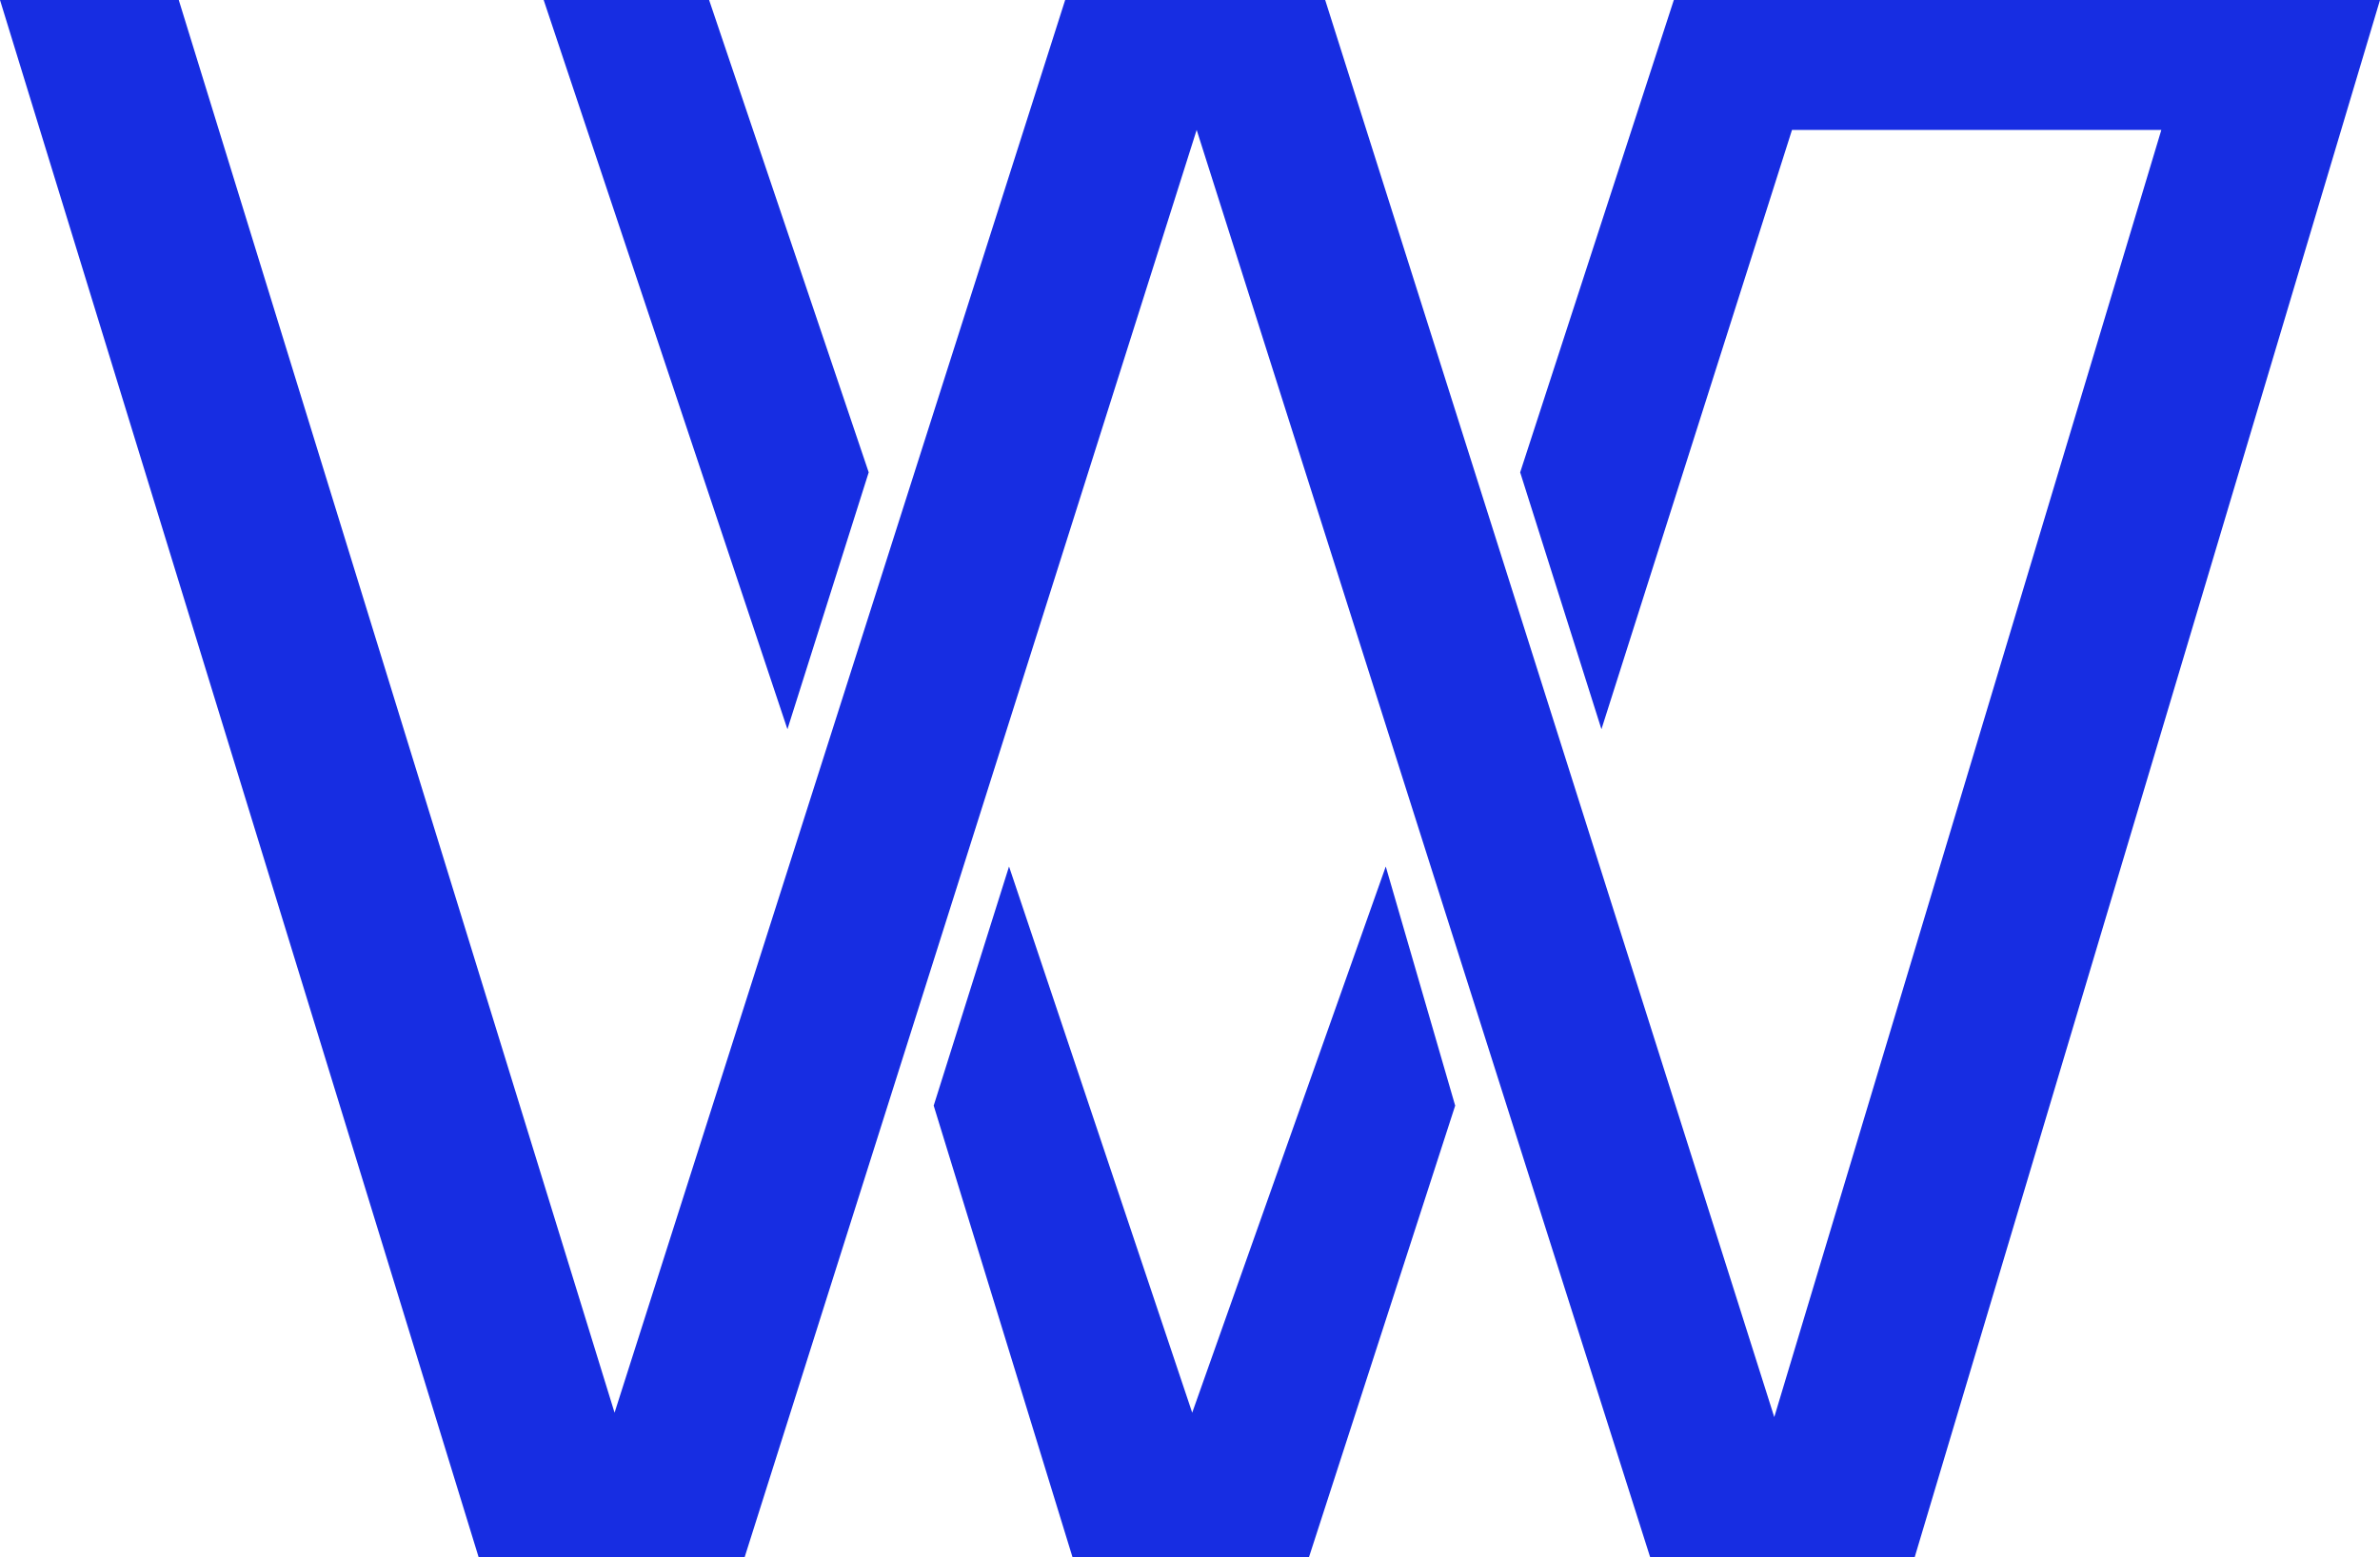 <svg width="55" height="36" viewBox="0 0 55 36" fill="none" xmlns="http://www.w3.org/2000/svg">
<path d="M38.681 0L35.13 10.919L37.008 16.857L41.412 3.003H49.947L41.002 32.758L30.624 0H24.615L14.202 32.656L4.131 0H0L11.062 36H17.207L27.654 3.003L38.135 36H44.246L55 0H38.681Z" fill="#172DE2"/>
<path d="M16.387 0H12.564L18.197 16.857L20.075 10.919L16.387 0Z" fill="#172DE2"/>
<path d="M27.551 32.656L23.318 20.03L21.577 25.558L24.786 36H30.248L33.628 25.558L32.024 20.03L27.551 32.656Z" fill="#172DE2"/>
</svg>
